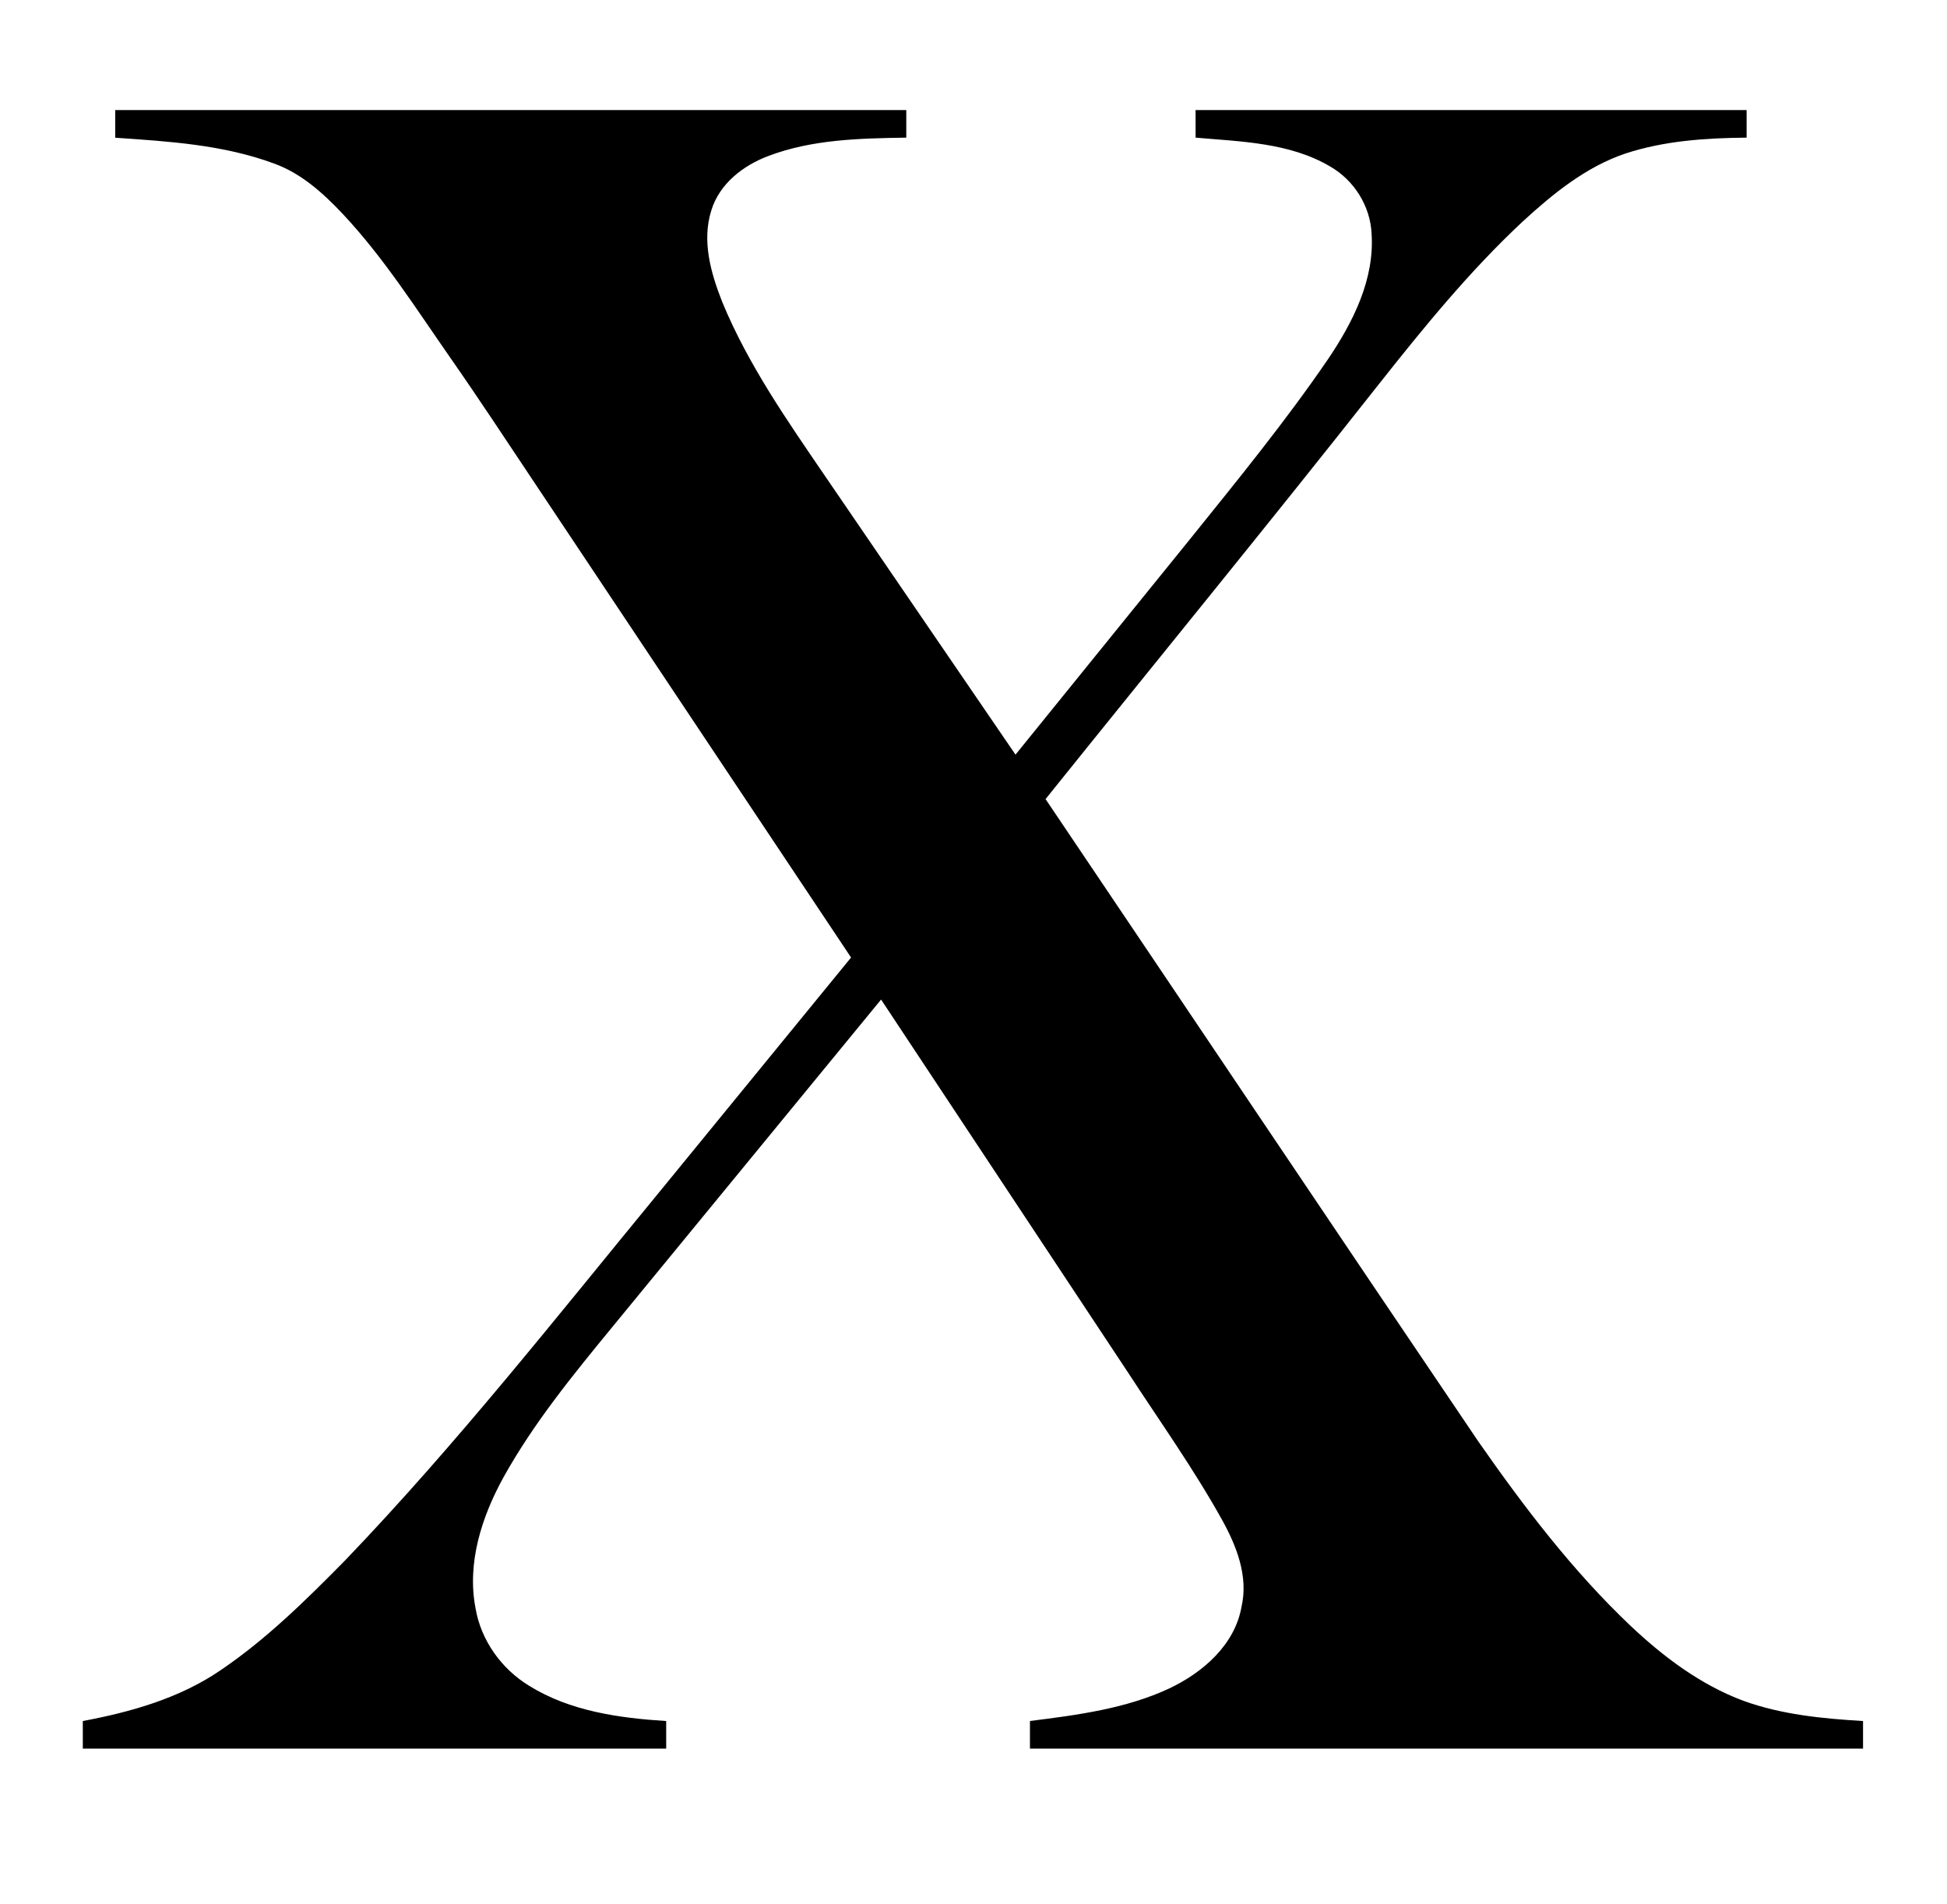 <?xml version="1.0" encoding="UTF-8" ?>
<!DOCTYPE svg PUBLIC "-//W3C//DTD SVG 1.1//EN" "http://www.w3.org/Graphics/SVG/1.1/DTD/svg11.dtd">
<svg width="458pt" height="448pt" viewBox="0 0 458 448" version="1.1" xmlns="http://www.w3.org/2000/svg">
<g id="#ffffffff">
</g>
<g id="#000000ff">
<path fill="#000000" opacity="1.00" d=" M 27.10 25.89 C 89.13 25.89 151.16 25.89 213.19 25.89 C 213.18 28.05 213.18 30.22 213.19 32.38 C 202.29 32.55 191.05 32.78 180.74 36.70 C 174.82 38.91 169.25 43.23 167.34 49.46 C 165.03 56.68 167.23 64.31 169.92 71.10 C 175.99 85.80 185.16 98.91 194.08 111.99 C 209.01 133.83 223.95 155.69 238.88 177.53 C 252.56 160.66 266.21 143.78 279.87 126.91 C 291.05 113.01 302.37 99.17 312.44 84.43 C 318.29 75.76 323.38 65.68 322.64 54.93 C 322.33 48.44 318.51 42.39 312.90 39.17 C 303.38 33.54 291.95 33.32 281.25 32.38 C 281.24 30.22 281.24 28.05 281.24 25.89 C 324.45 25.89 367.65 25.89 410.86 25.89 C 410.85 28.05 410.85 30.22 410.86 32.38 C 401.23 32.47 391.46 33.11 382.26 36.15 C 372.99 39.30 365.27 45.62 358.15 52.15 C 345.70 63.78 334.91 77.03 324.36 90.37 C 298.53 123.15 272.08 155.45 245.95 187.99 C 279.91 238.37 313.74 288.85 347.79 339.17 C 358.50 354.52 369.92 369.54 383.54 382.46 C 391.29 389.78 400.02 396.35 410.08 400.11 C 419.09 403.38 428.74 404.31 438.25 404.88 C 438.24 407.04 438.24 409.20 438.25 411.37 C 372.92 411.37 307.60 411.37 242.28 411.37 C 242.28 409.20 242.27 407.03 242.28 404.87 C 253.40 403.47 264.80 402.00 275.06 397.21 C 282.95 393.47 290.47 386.98 292.05 377.98 C 293.69 370.85 290.89 363.72 287.48 357.57 C 280.79 345.54 272.79 334.32 265.29 322.80 C 245.95 293.58 226.60 264.37 207.26 235.15 C 186.20 260.80 165.16 286.45 144.11 312.10 C 134.87 323.35 125.59 334.70 118.48 347.46 C 113.34 356.78 109.80 367.63 111.86 378.34 C 113.14 385.90 117.95 392.61 124.46 396.58 C 134.08 402.56 145.61 404.18 156.71 404.88 C 156.71 407.04 156.71 409.20 156.71 411.37 C 110.97 411.37 65.22 411.37 19.48 411.37 C 19.48 409.20 19.48 407.04 19.48 404.88 C 30.84 402.75 42.29 399.51 51.93 392.90 C 62.70 385.59 72.02 376.39 81.12 367.15 C 107.50 339.66 131.06 309.66 155.24 280.26 C 170.22 261.93 185.22 243.60 200.20 225.26 C 175.46 188.16 150.73 151.05 125.99 113.95 C 119.34 103.99 112.77 93.97 105.92 84.15 C 97.87 72.61 90.29 60.63 80.63 50.33 C 76.03 45.45 70.87 40.78 64.46 38.47 C 52.53 34.04 39.68 33.26 27.10 32.40 C 27.10 30.23 27.10 28.06 27.10 25.89 Z" />
</g>
</svg>

